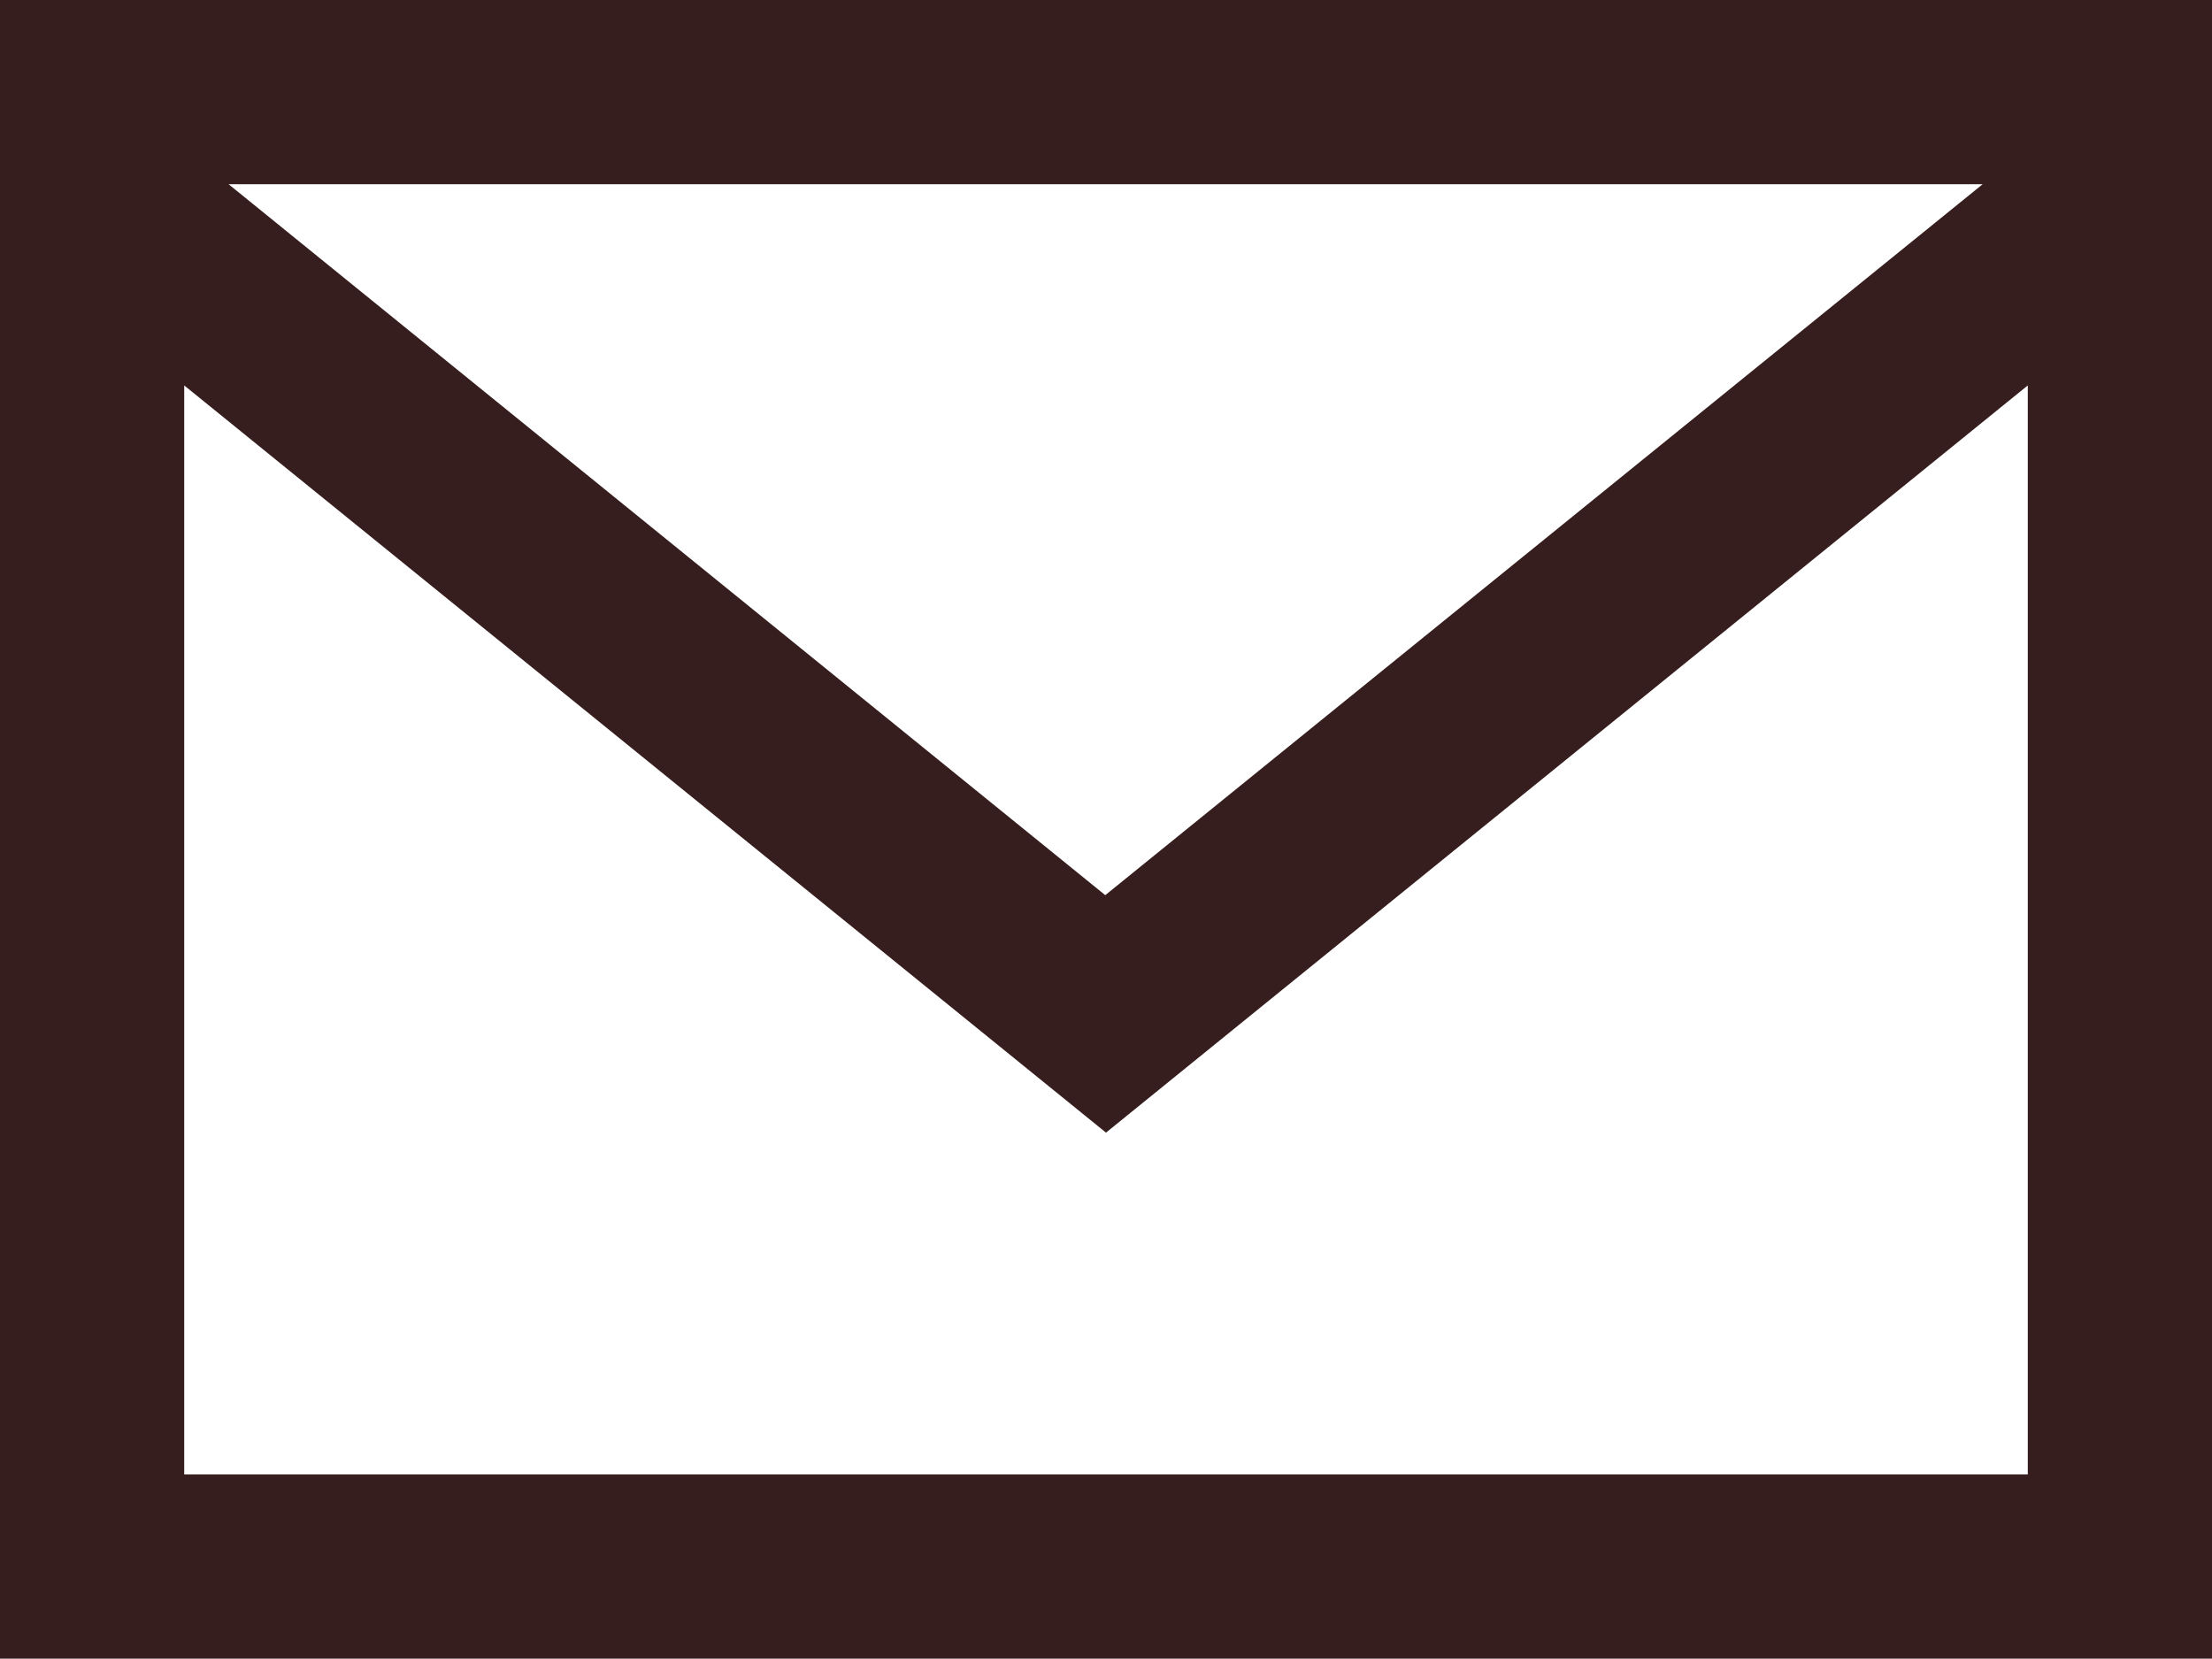 <?xml version="1.0" encoding="UTF-8"?>
<svg id="_レイヤー_2" data-name="レイヤー 2" xmlns="http://www.w3.org/2000/svg" viewBox="0 0 29.9 22.42">
  <defs>
    <style>
      .cls-1 {
        fill: #371e1e;
        stroke-width: 0px;
      }
    </style>
  </defs>
  <g id="SP">
    <path class="cls-1" d="M0,0v22.42h29.9V0H0ZM26.8,2.49l-11.86,9.61L3.09,2.49h23.71ZM2.49,19.93V5.21l12.46,10.1,12.46-10.1v14.72H2.49Z"/>
  </g>
</svg>